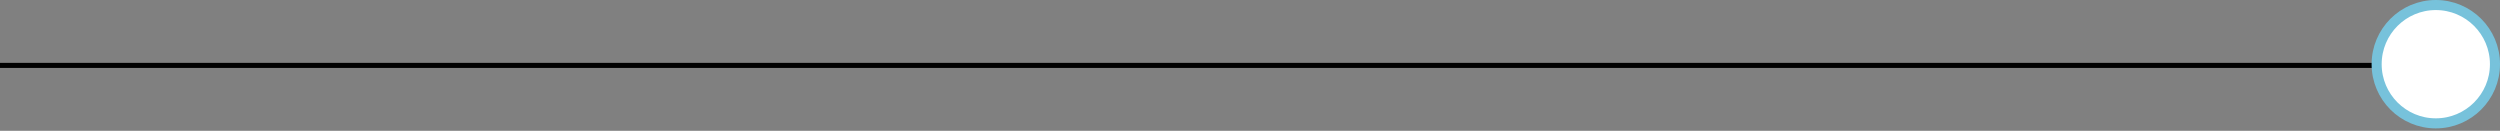 <svg width="497" height="26" viewBox="0 0 497 26" fill="none" xmlns="http://www.w3.org/2000/svg">
<rect x="0" y="0" width="497" height="26" fill="#808080" stroke="none"/>
<path d="M472 13.5C472.276 13.5 472.5 13.276 472.5 13C472.5 12.724 472.276 12.5 472 12.5V13.5ZM472 12.5L0 12.5V13.5L472 13.5V12.5Z" fill="black"/>
<circle cx="12.762" cy="12.762" r="11.762" transform="matrix(-1 0 0 1 497 0)" fill="white" stroke="#77C2DB" stroke-width="2"/>
</svg>
